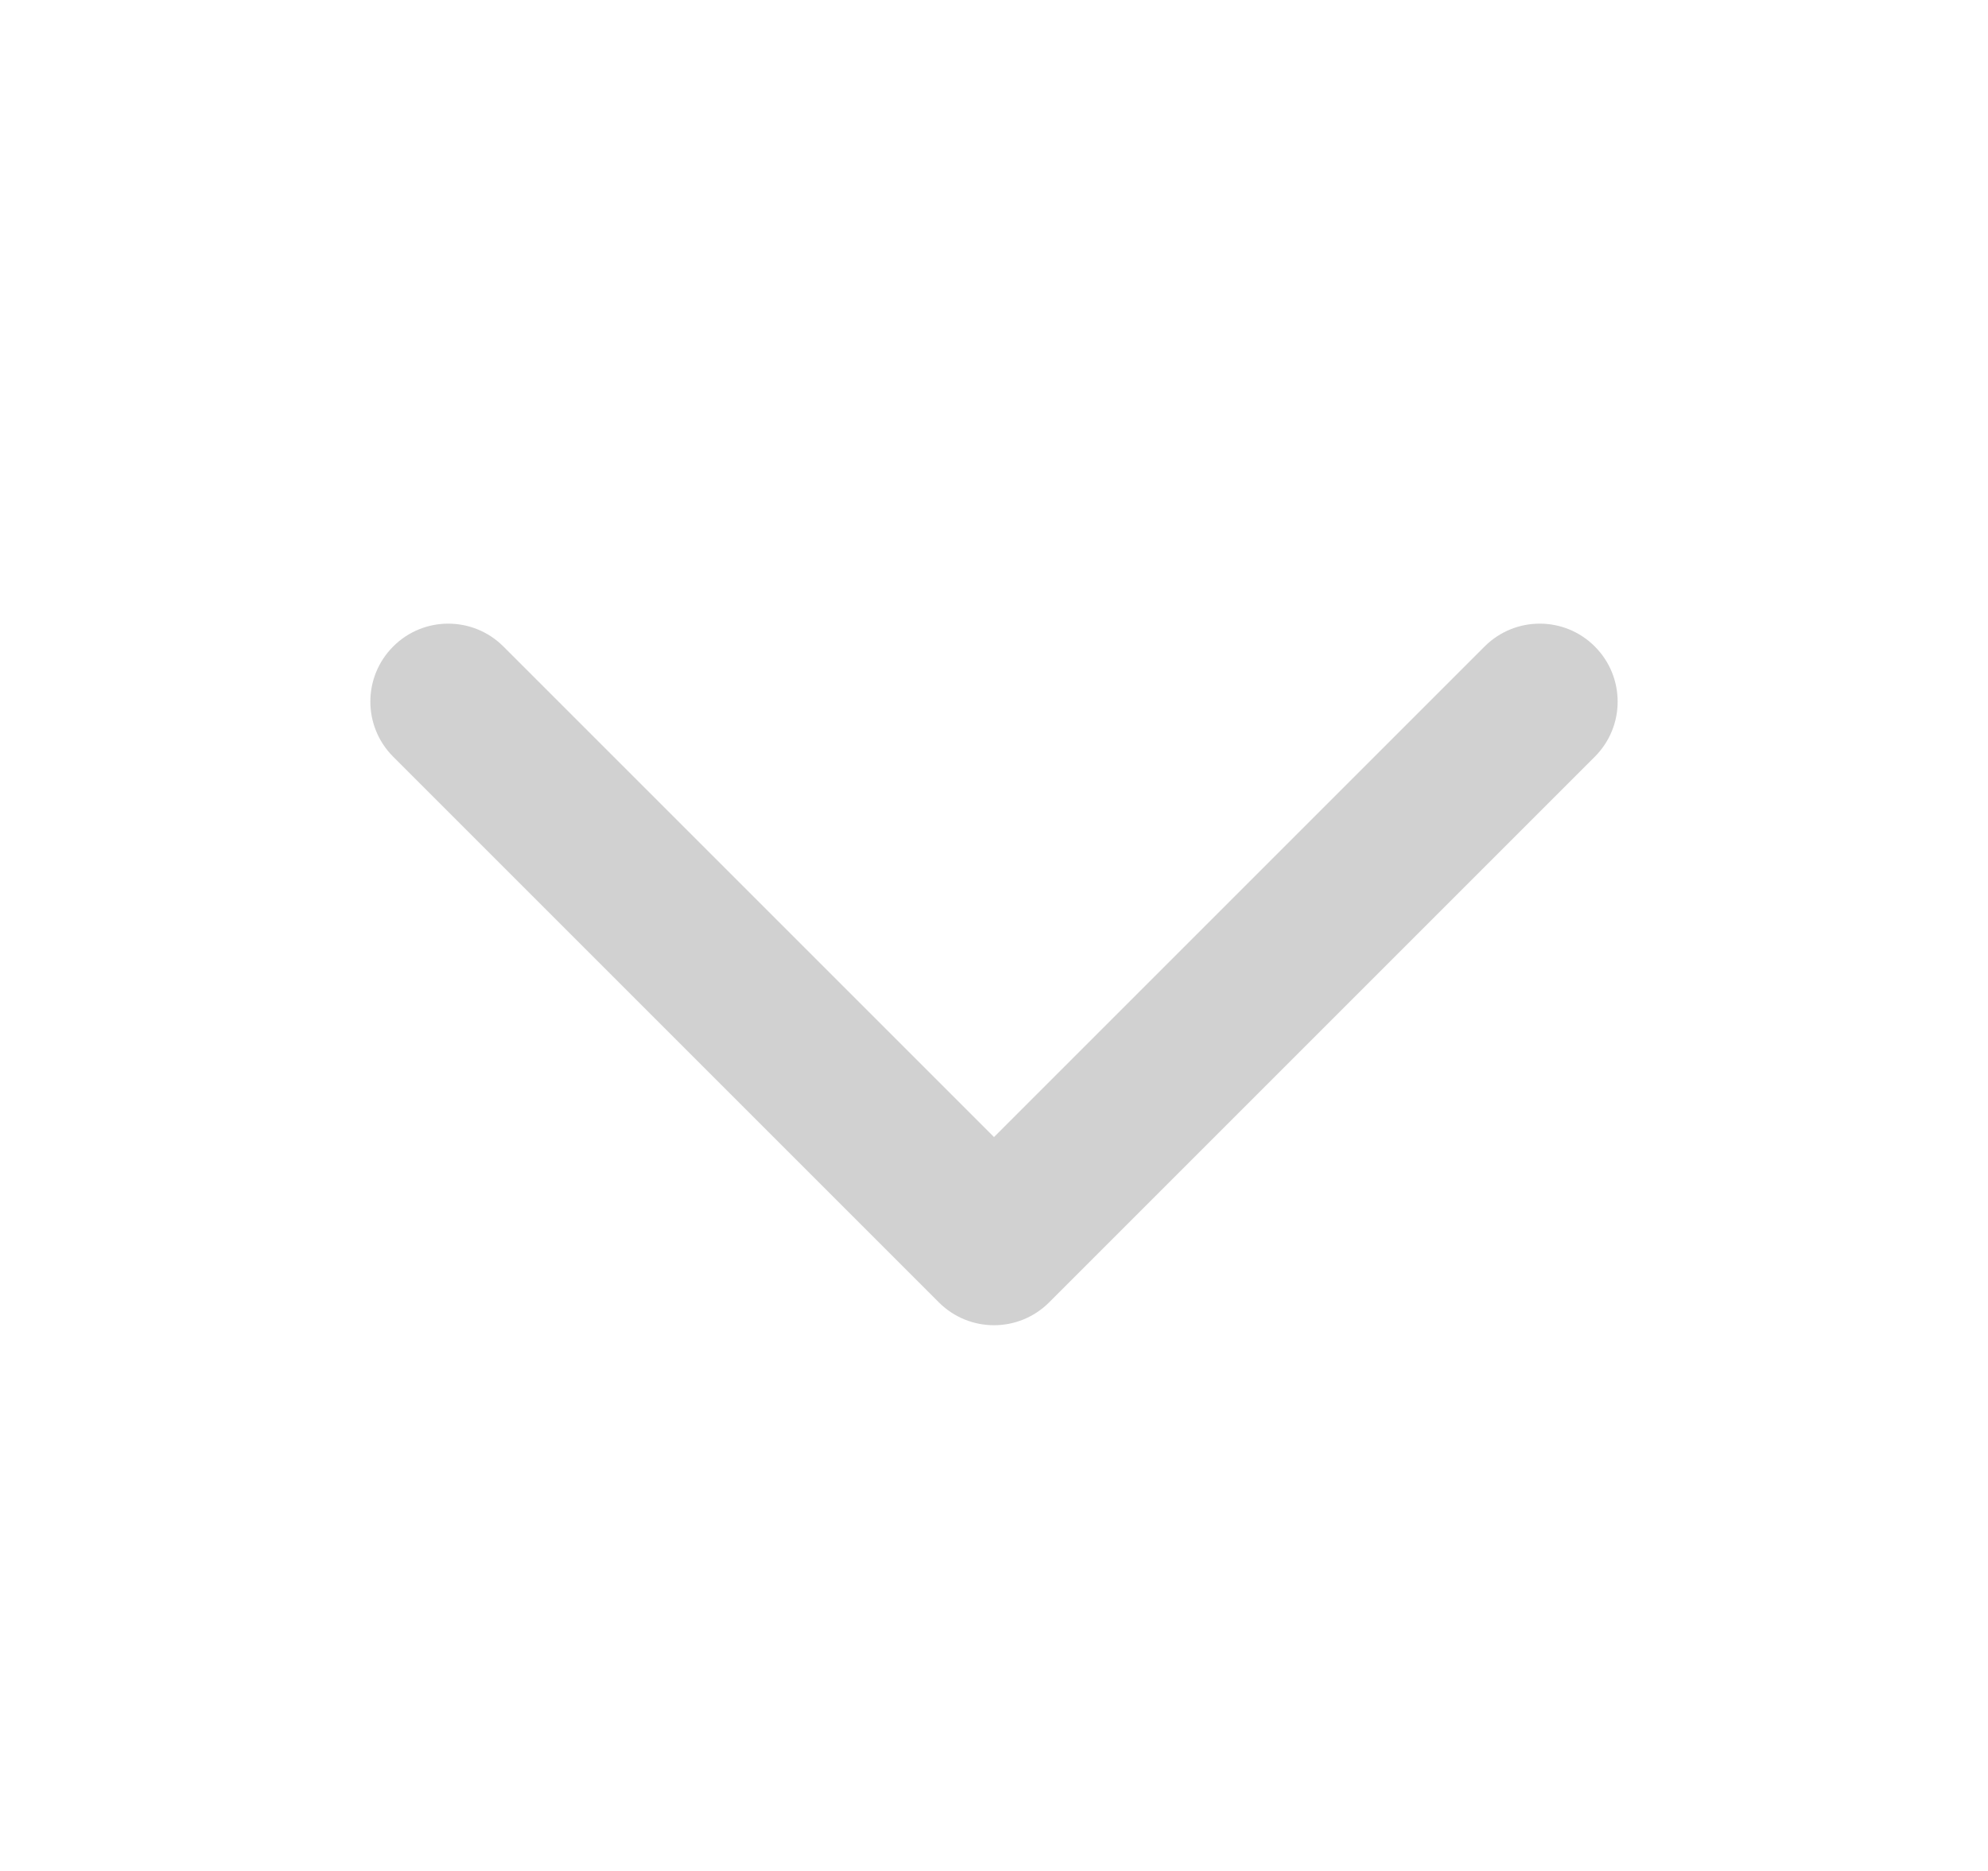 <svg width="17" height="16" viewBox="0 0 17 16" fill="none" xmlns="http://www.w3.org/2000/svg">
<path fill-rule="evenodd" clip-rule="evenodd" d="M3.362 5.529C3.622 5.268 4.044 5.268 4.305 5.529L8.5 9.724L12.695 5.529C12.956 5.268 13.378 5.268 13.638 5.529C13.898 5.789 13.898 6.211 13.638 6.471L8.971 11.138C8.711 11.398 8.289 11.398 8.029 11.138L3.362 6.471C3.102 6.211 3.102 5.789 3.362 5.529Z" fill="#D1D1D1"/>
</svg>
